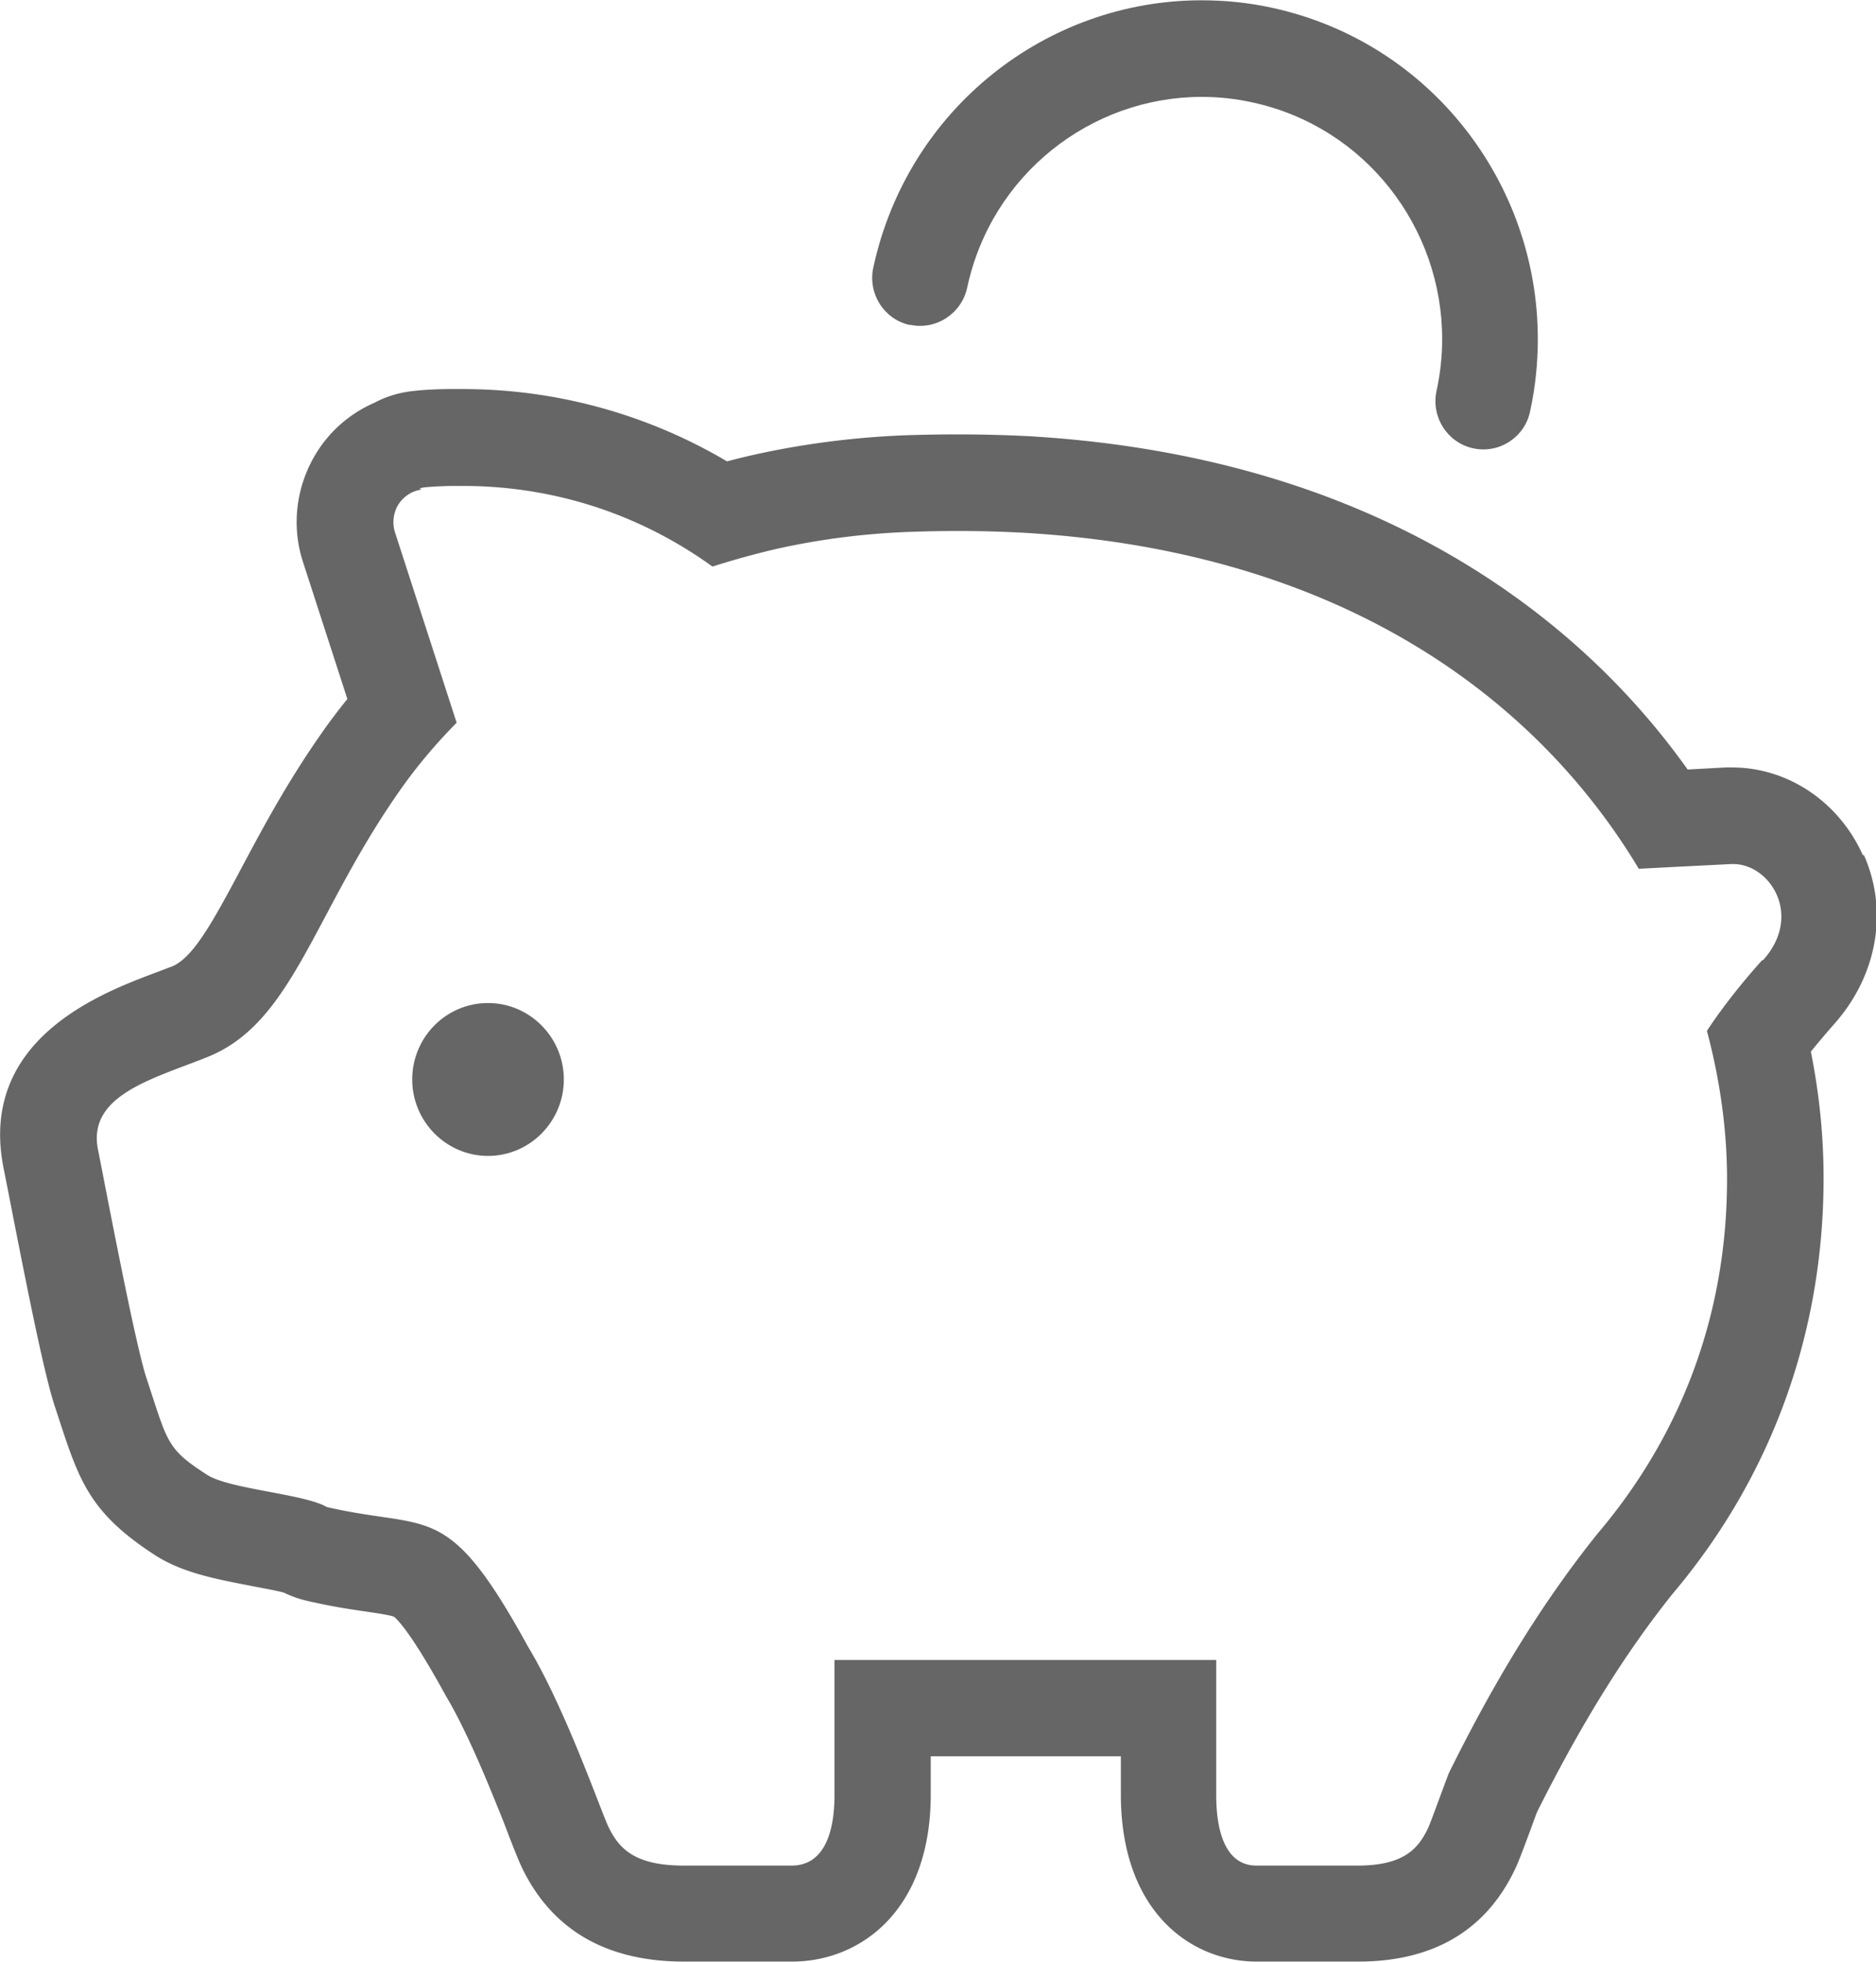 <svg id="b" data-name="レイヤー 2" xmlns="http://www.w3.org/2000/svg" viewBox="0 0 63.35 66.22"><defs><style>.e{fill:#666}</style></defs><g id="c" data-name="pc_トップページ"><g id="d" data-name="サービス"><path class="e" d="M62.91 28.87c-.8-1.8-2.53-2.97-4.42-2.97h-.22l-1.28.07c-2.87-4.03-6.9-7.13-11.75-9.04-3.17-1.25-6.71-1.99-10.51-2.21-.79-.04-1.6-.06-2.4-.06-.58 0-1.17.01-1.77.03-1.77.07-3.52.3-5.2.68-.27.06-.54.13-.81.2a17.53 17.53 0 0 0-8.93-2.44h-.55c-.47.01-.81.03-1.06.06-.52.05-.97.19-1.36.4-.79.34-1.48.92-1.95 1.67-.7 1.12-.87 2.47-.47 3.7l1.5 4.63c-.3.37-.58.74-.84 1.11-1.19 1.69-2.02 3.25-2.75 4.62-.99 1.86-1.63 3.01-2.34 3.3l-.06.02-.18.07-.4.15c-1.76.67-5.9 2.23-5.04 6.56l.19.96c.73 3.75 1.22 6.12 1.55 7.11l.19.58c.66 2.01 1.07 3.04 3.18 4.41.93.6 2.06.81 3.25 1.04.35.07.87.16 1.11.23.23.11.47.2.72.26.84.2 1.52.3 2.07.38.35.05.8.12.92.17.06.04.51.41 1.7 2.57l.06.11c.73 1.21 1.51 3.17 1.77 3.81.14.34.26.65.36.92.24.61.35.89.47 1.13 1.03 2.07 2.86 3.1 5.45 3.1h3.63c2.33 0 4.69-1.74 4.69-5.64v-1.29h6.42v1.29c0 3.9 2.31 5.64 4.6 5.64h3.41c2.55 0 4.34-1.06 5.32-3.16.12-.26.23-.56.47-1.2.08-.21.16-.45.26-.7 1.51-3.01 2.97-5.35 4.57-7.35 3.34-3.95 5.1-8.8 5.1-14.03 0-1.4-.14-2.83-.43-4.27.22-.27.48-.58.77-.91 1.47-1.64 1.86-3.83 1.02-5.73Zm-3.41 3.54c-.96 1.07-1.58 1.95-1.86 2.38.46 1.72.68 3.41.68 5 0 4.8-1.7 8.81-4.35 11.94-2.12 2.63-3.74 5.47-5.05 8.12-.34.9-.59 1.61-.69 1.83-.34.73-.85 1.28-2.39 1.28h-3.41c-1.02 0-1.36-1.1-1.36-2.38v-4.56H28.18v4.56c0 1.28-.36 2.38-1.45 2.38H23.1c-1.64 0-2.18-.55-2.54-1.28-.11-.22-.37-.93-.73-1.83-.52-1.31-1.25-3.04-2-4.28-2.74-4.99-3.28-3.9-6.79-4.71-.78-.45-3.29-.6-4.05-1.09-1.38-.89-1.32-1.08-2.05-3.28-.38-1.17-1.31-6.07-1.63-7.69-.35-1.75 1.63-2.33 3.45-3.03l.25-.1c2.9-1.16 3.57-4.86 6.54-9.06.53-.75 1.16-1.5 1.87-2.22l-2.08-6.42c-.1-.31-.06-.66.11-.94.18-.28.47-.47.8-.51 0 0-.45-.08.95-.12h.45c2.16 0 5.31.49 8.41 2.72.66-.21 1.34-.4 2.05-.57 1.44-.33 2.98-.54 4.6-.6.56-.02 1.1-.03 1.64-.03.76 0 1.5.02 2.22.06 3.63.21 6.79.92 9.52 1.99 5.29 2.08 8.96 5.53 11.25 9.35 1.7-.09 1.95-.1 3.12-.16h.07c1.24 0 2.36 1.73 1.01 3.24Z"/><path class="e" d="M16.48 33.85c-1.42 0-2.56 1.16-2.56 2.58s1.15 2.58 2.56 2.58 2.56-1.16 2.56-2.58-1.15-2.58-2.56-2.58ZM30.73 10.96c.87.19 1.74-.37 1.93-1.25.82-3.83 4.19-6.44 7.92-6.44.57 0 1.15.06 1.73.19 3.8.83 6.39 4.22 6.39 7.98 0 .57-.06 1.16-.19 1.75-.19.88.36 1.75 1.24 1.94.87.19 1.74-.37 1.92-1.25.18-.82.26-1.64.26-2.44 0-5.27-3.63-10-8.94-11.17-.81-.18-1.62-.26-2.42-.26-5.23 0-9.92 3.66-11.08 9.02-.19.88.36 1.75 1.24 1.94Z"/></g></g></svg>